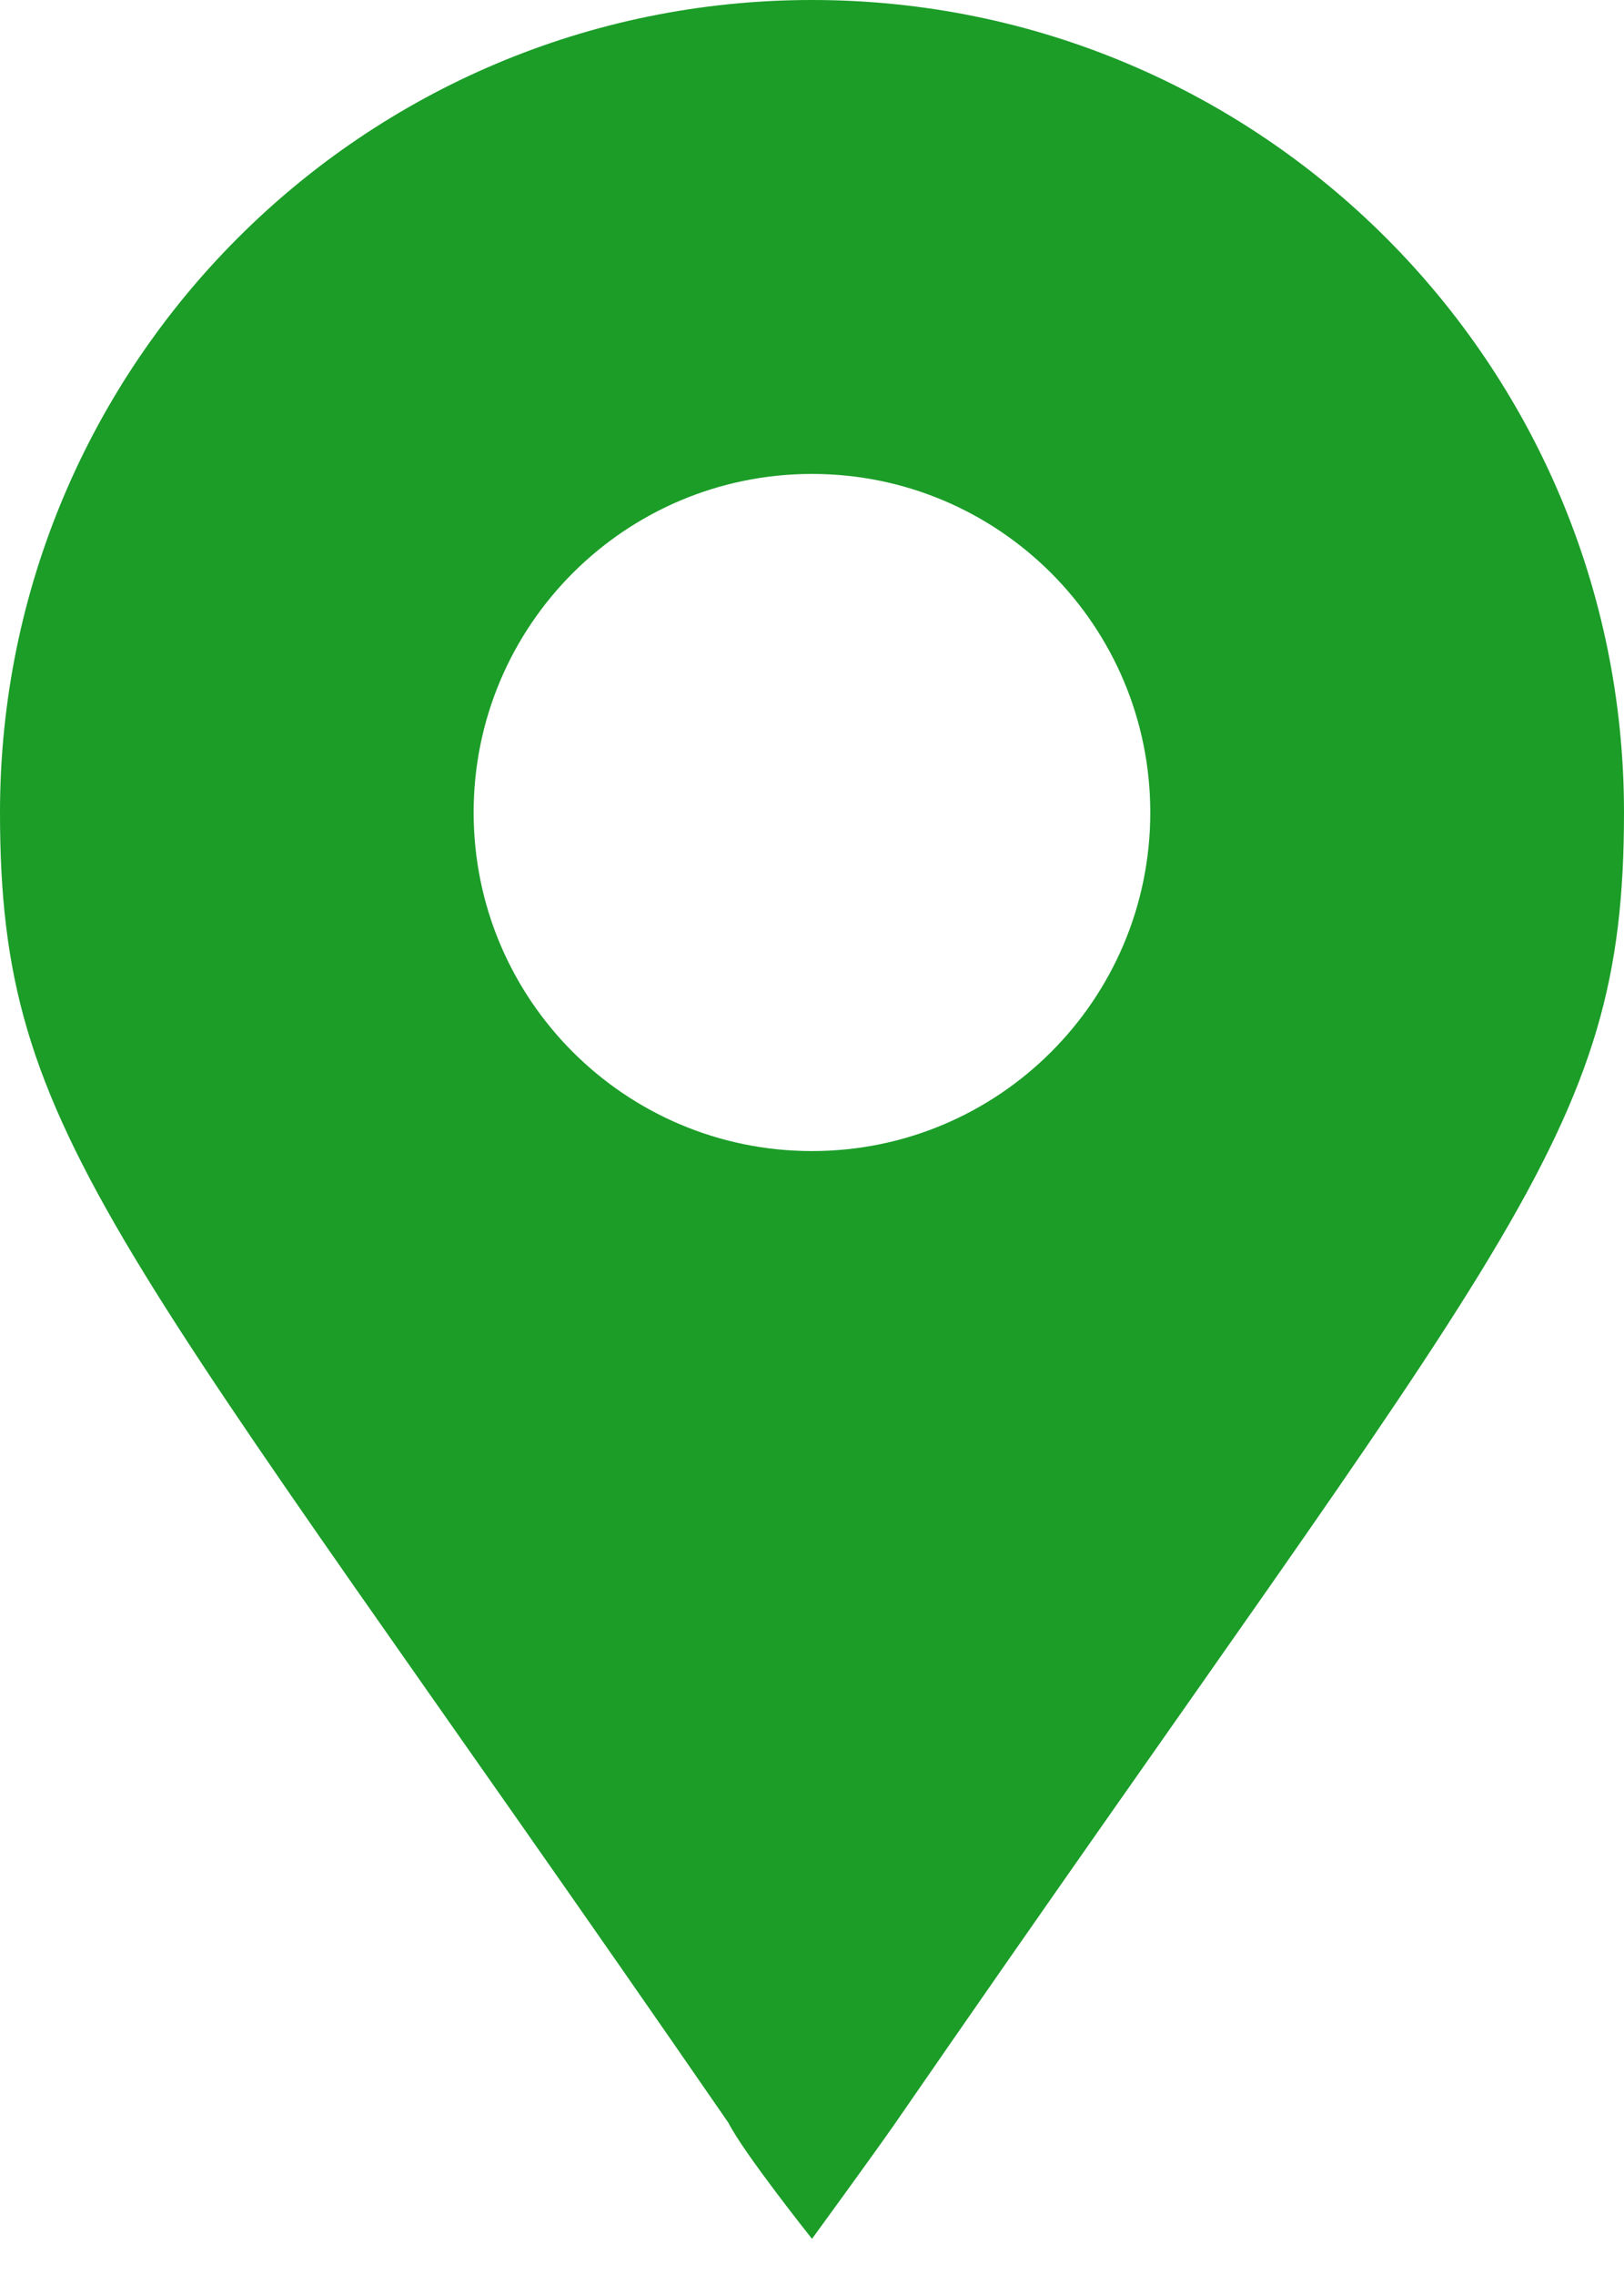 <svg width="20" height="28" viewBox="0 0 20 28" fill="none" xmlns="http://www.w3.org/2000/svg">
<path d="M8.972 26.129C1.404 15.158 -0 14.032 -0 10C-0 4.477 4.477 0 10 0C15.523 0 20 4.477 20 10C20 14.032 18.595 15.158 11.027 26.129C10.784 26.48 10 27.555 10 27.555C10 27.555 9.158 26.498 8.972 26.129H8.972ZM10 14.167C12.301 14.167 14.166 12.301 14.166 10C14.166 7.699 12.301 5.833 10 5.833C7.698 5.833 5.833 7.699 5.833 10C5.833 12.301 7.698 14.167 10 14.167Z" fill="#1B9D28"/>
</svg>
